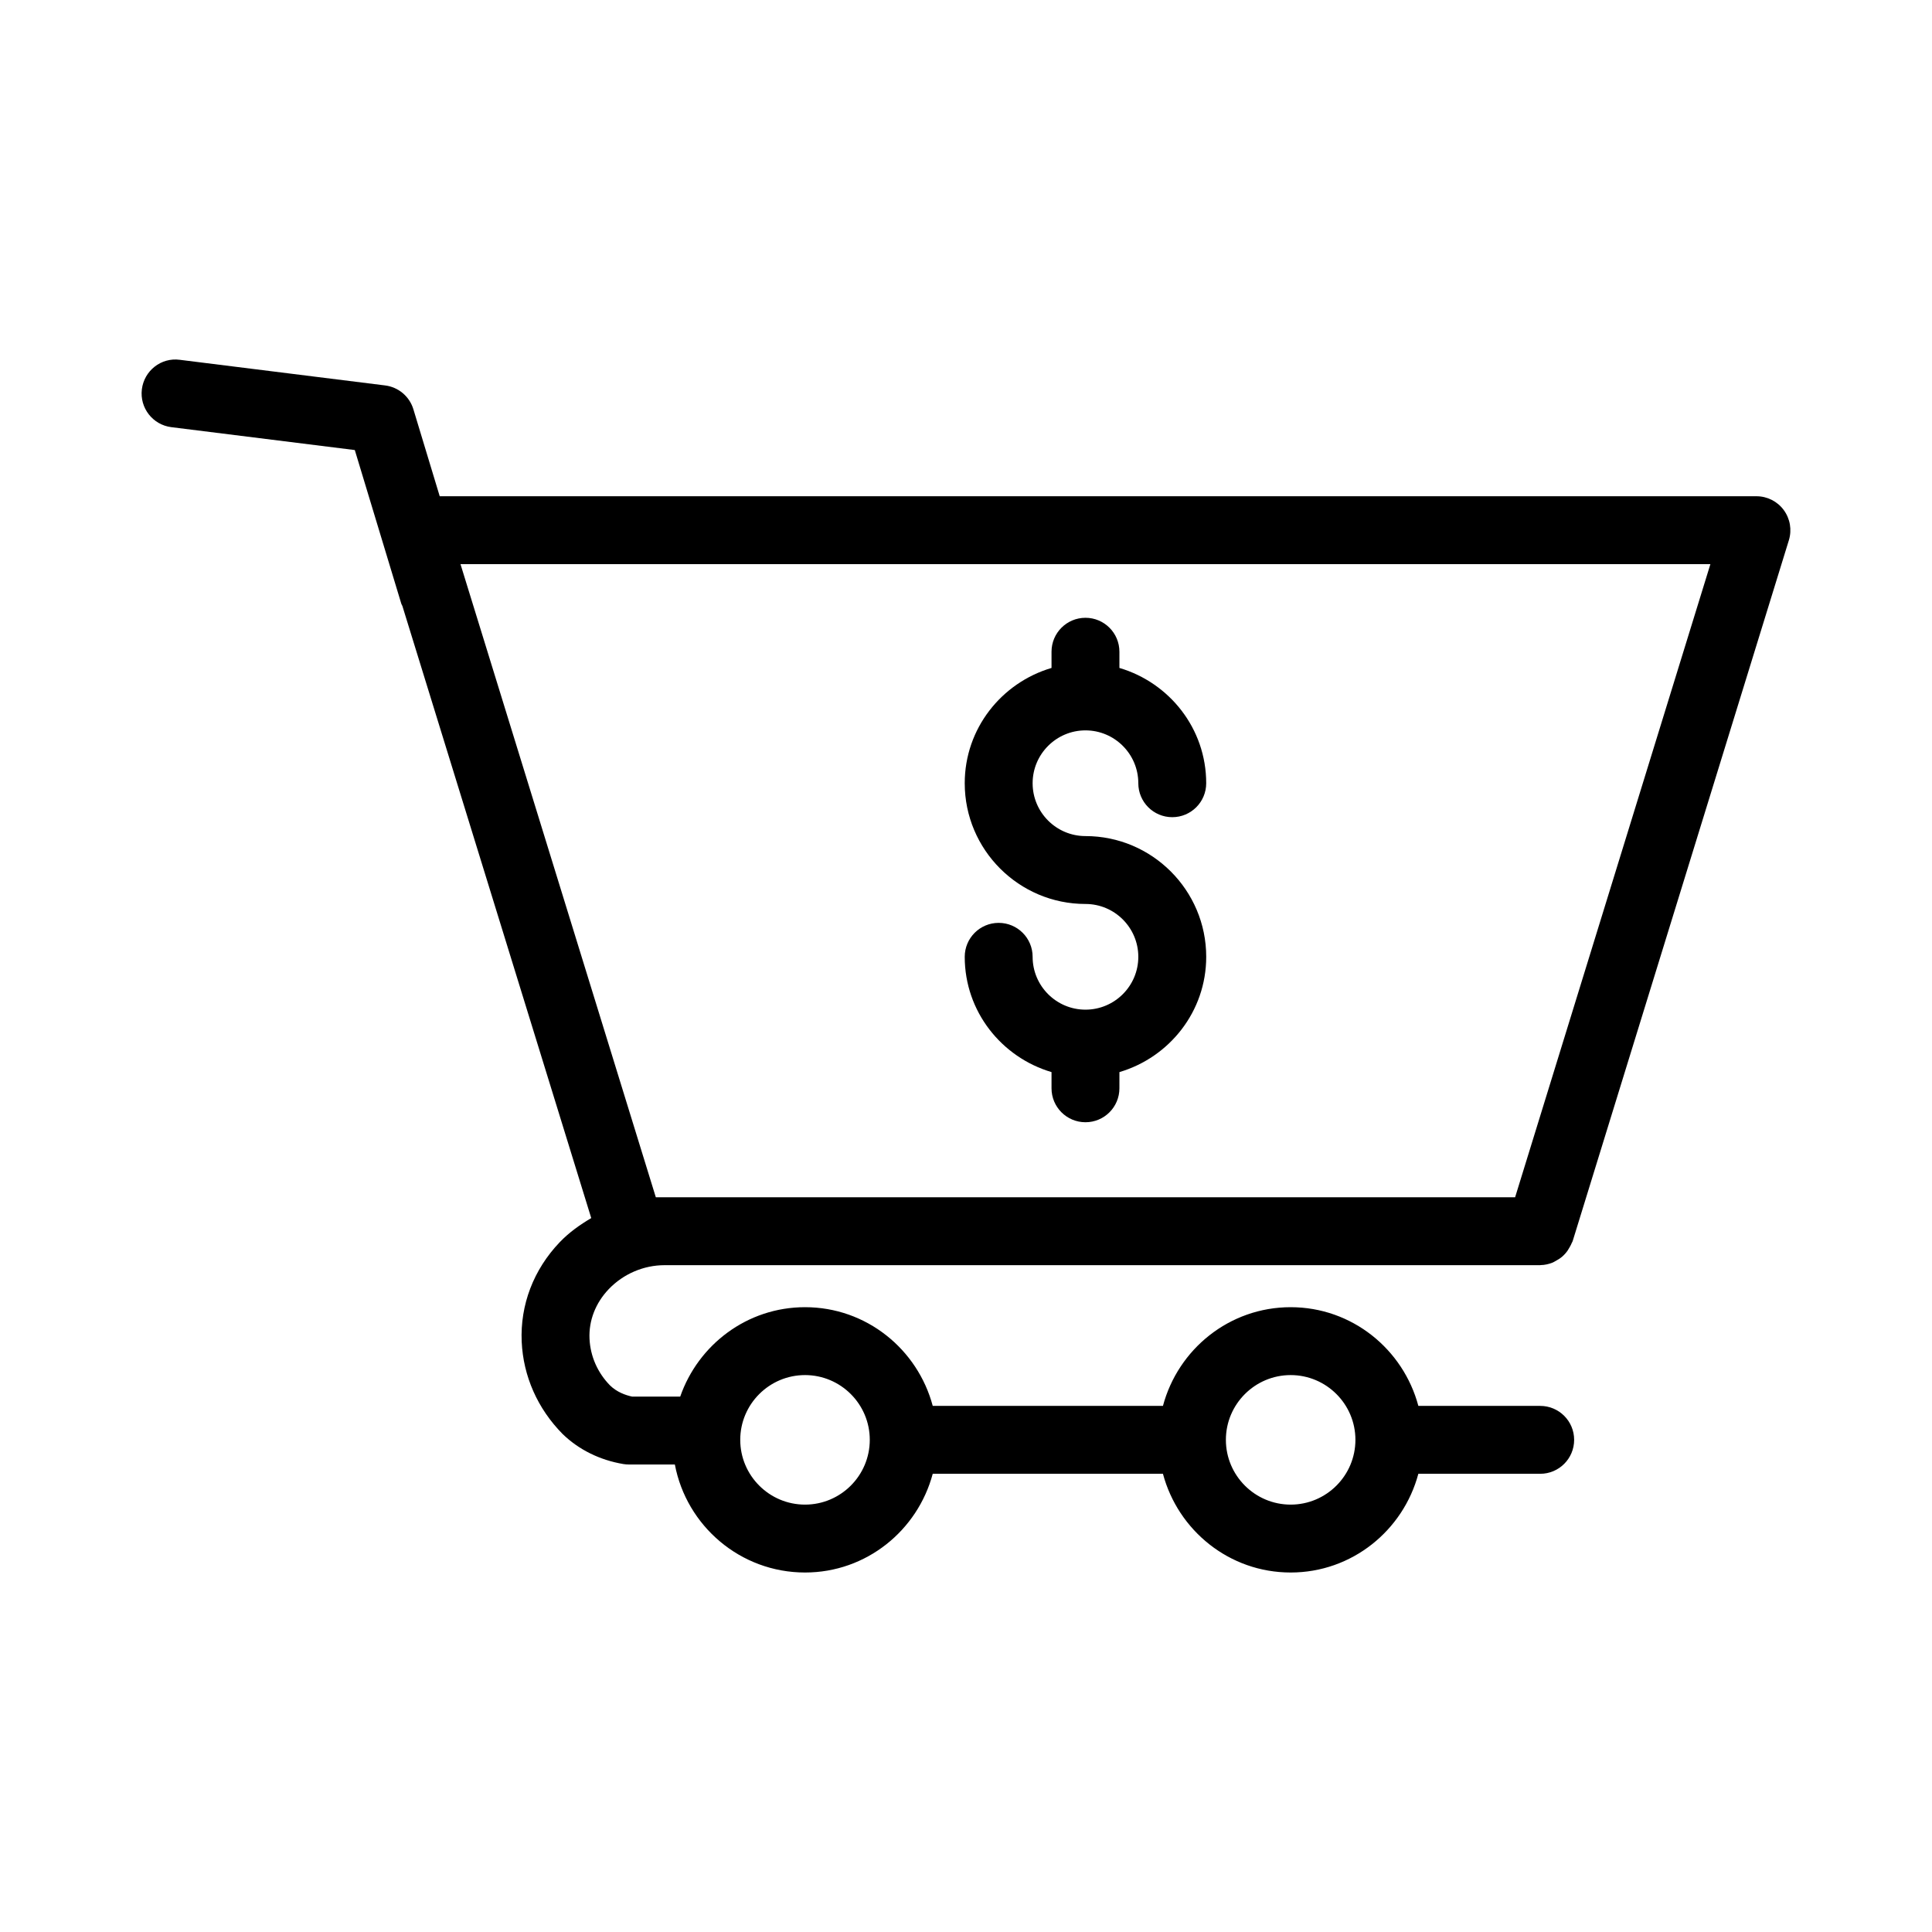 <?xml version="1.0" encoding="UTF-8"?>
<!-- Uploaded to: SVG Repo, www.svgrepo.com, Generator: SVG Repo Mixer Tools -->
<svg fill="#000000" width="800px" height="800px" version="1.1" viewBox="144 144 512 512" xmlns="http://www.w3.org/2000/svg">
 <g>
  <path d="m609.48 275.51h-348.95l-6.977-23.047c-1.027-3.406-3.973-5.883-7.496-6.32l-54.418-6.793c-4.945-0.66-9.426 2.883-10.043 7.809-0.613 4.934 2.883 9.426 7.809 10.043l48.621 6.066 12.336 40.762c0.062 0.203 0.195 0.355 0.273 0.555l50.051 162.22c-3.023 1.781-5.894 3.82-8.352 6.391-6.934 7.254-10.516 16.621-10.078 26.387 0.414 9.098 4.191 17.707 10.84 24.441 4.289 4.16 9.848 6.91 16.105 7.965 0.492 0.082 0.992 0.121 1.492 0.121h12.152c3.078 16.266 17.352 28.621 34.5 28.621 16.254 0 29.836-11.148 33.84-26.164l61.008 0.004c4.004 15.012 17.586 26.16 33.848 26.16 16.254 0 29.832-11.148 33.836-26.16h32.293c4.973 0 8.996-4.027 8.996-8.996s-4.023-8.996-8.996-8.996h-32.289c-4.004-15.012-17.586-26.16-33.84-26.16-16.262 0-29.848 11.148-33.848 26.16l-61.008-0.004c-4.004-15.012-17.586-26.156-33.84-26.156-15.359 0-28.305 9.957-33.082 23.699h-12.727c-1.773-0.379-4.051-1.199-5.844-2.941-3.312-3.356-5.254-7.762-5.465-12.406-0.219-4.805 1.598-9.473 5.106-13.145 3.856-4.027 9.242-6.34 14.777-6.34h232.06c0.039 0 0.07-0.023 0.109-0.023 1.082-0.016 2.106-0.25 3.074-0.621 0.348-0.133 0.645-0.328 0.969-0.504 0.621-0.328 1.199-0.699 1.73-1.164 0.301-0.266 0.562-0.535 0.824-0.836 0.457-0.52 0.824-1.09 1.152-1.711 0.18-0.34 0.371-0.652 0.504-1.02 0.062-0.168 0.18-0.297 0.234-0.469l57.309-185.78c0.836-2.731 0.332-5.699-1.363-7.996-1.688-2.297-4.375-3.652-7.231-3.652zm-123.44 232.9c9.461 0 17.16 7.695 17.16 17.16s-7.695 17.168-17.16 17.168c-9.461 0-17.168-7.699-17.168-17.168 0-9.461 7.703-17.16 17.168-17.16zm-128.7 0c9.461 0 17.16 7.695 17.16 17.16s-7.695 17.168-17.16 17.168c-9.461 0-17.168-7.699-17.168-17.168 0-9.461 7.707-17.16 17.168-17.16zm188.18-47.121h-227.72l-51.766-167.79h331.24z"/>
  <path d="m431.66 411.57c-7.723 0-14.004-6.281-14.004-14.004 0-4.969-4.023-8.996-8.996-8.996s-8.996 4.027-8.996 8.996c0 14.496 9.754 26.633 23 30.551v4.293c0 4.969 4.023 8.996 8.996 8.996s8.996-4.027 8.996-8.996l0.004-4.293c13.246-3.918 23-16.055 23-30.551 0-17.641-14.355-31.996-32-31.996-7.723 0-14.004-6.281-14.004-14.004s6.281-14.008 14.004-14.008 14.004 6.285 14.004 14.008c0 4.969 4.023 8.996 8.996 8.996s8.996-4.027 8.996-8.996c0-14.5-9.754-26.641-23-30.555v-4.293c0-4.969-4.023-8.996-8.996-8.996s-8.996 4.027-8.996 8.996v4.293c-13.246 3.918-23 16.055-23 30.555 0 17.641 14.355 31.996 31.996 31.996 7.723 0 14.004 6.281 14.004 14.004 0.004 7.723-6.277 14.004-14.004 14.004z"/>
 </g>
</svg>
